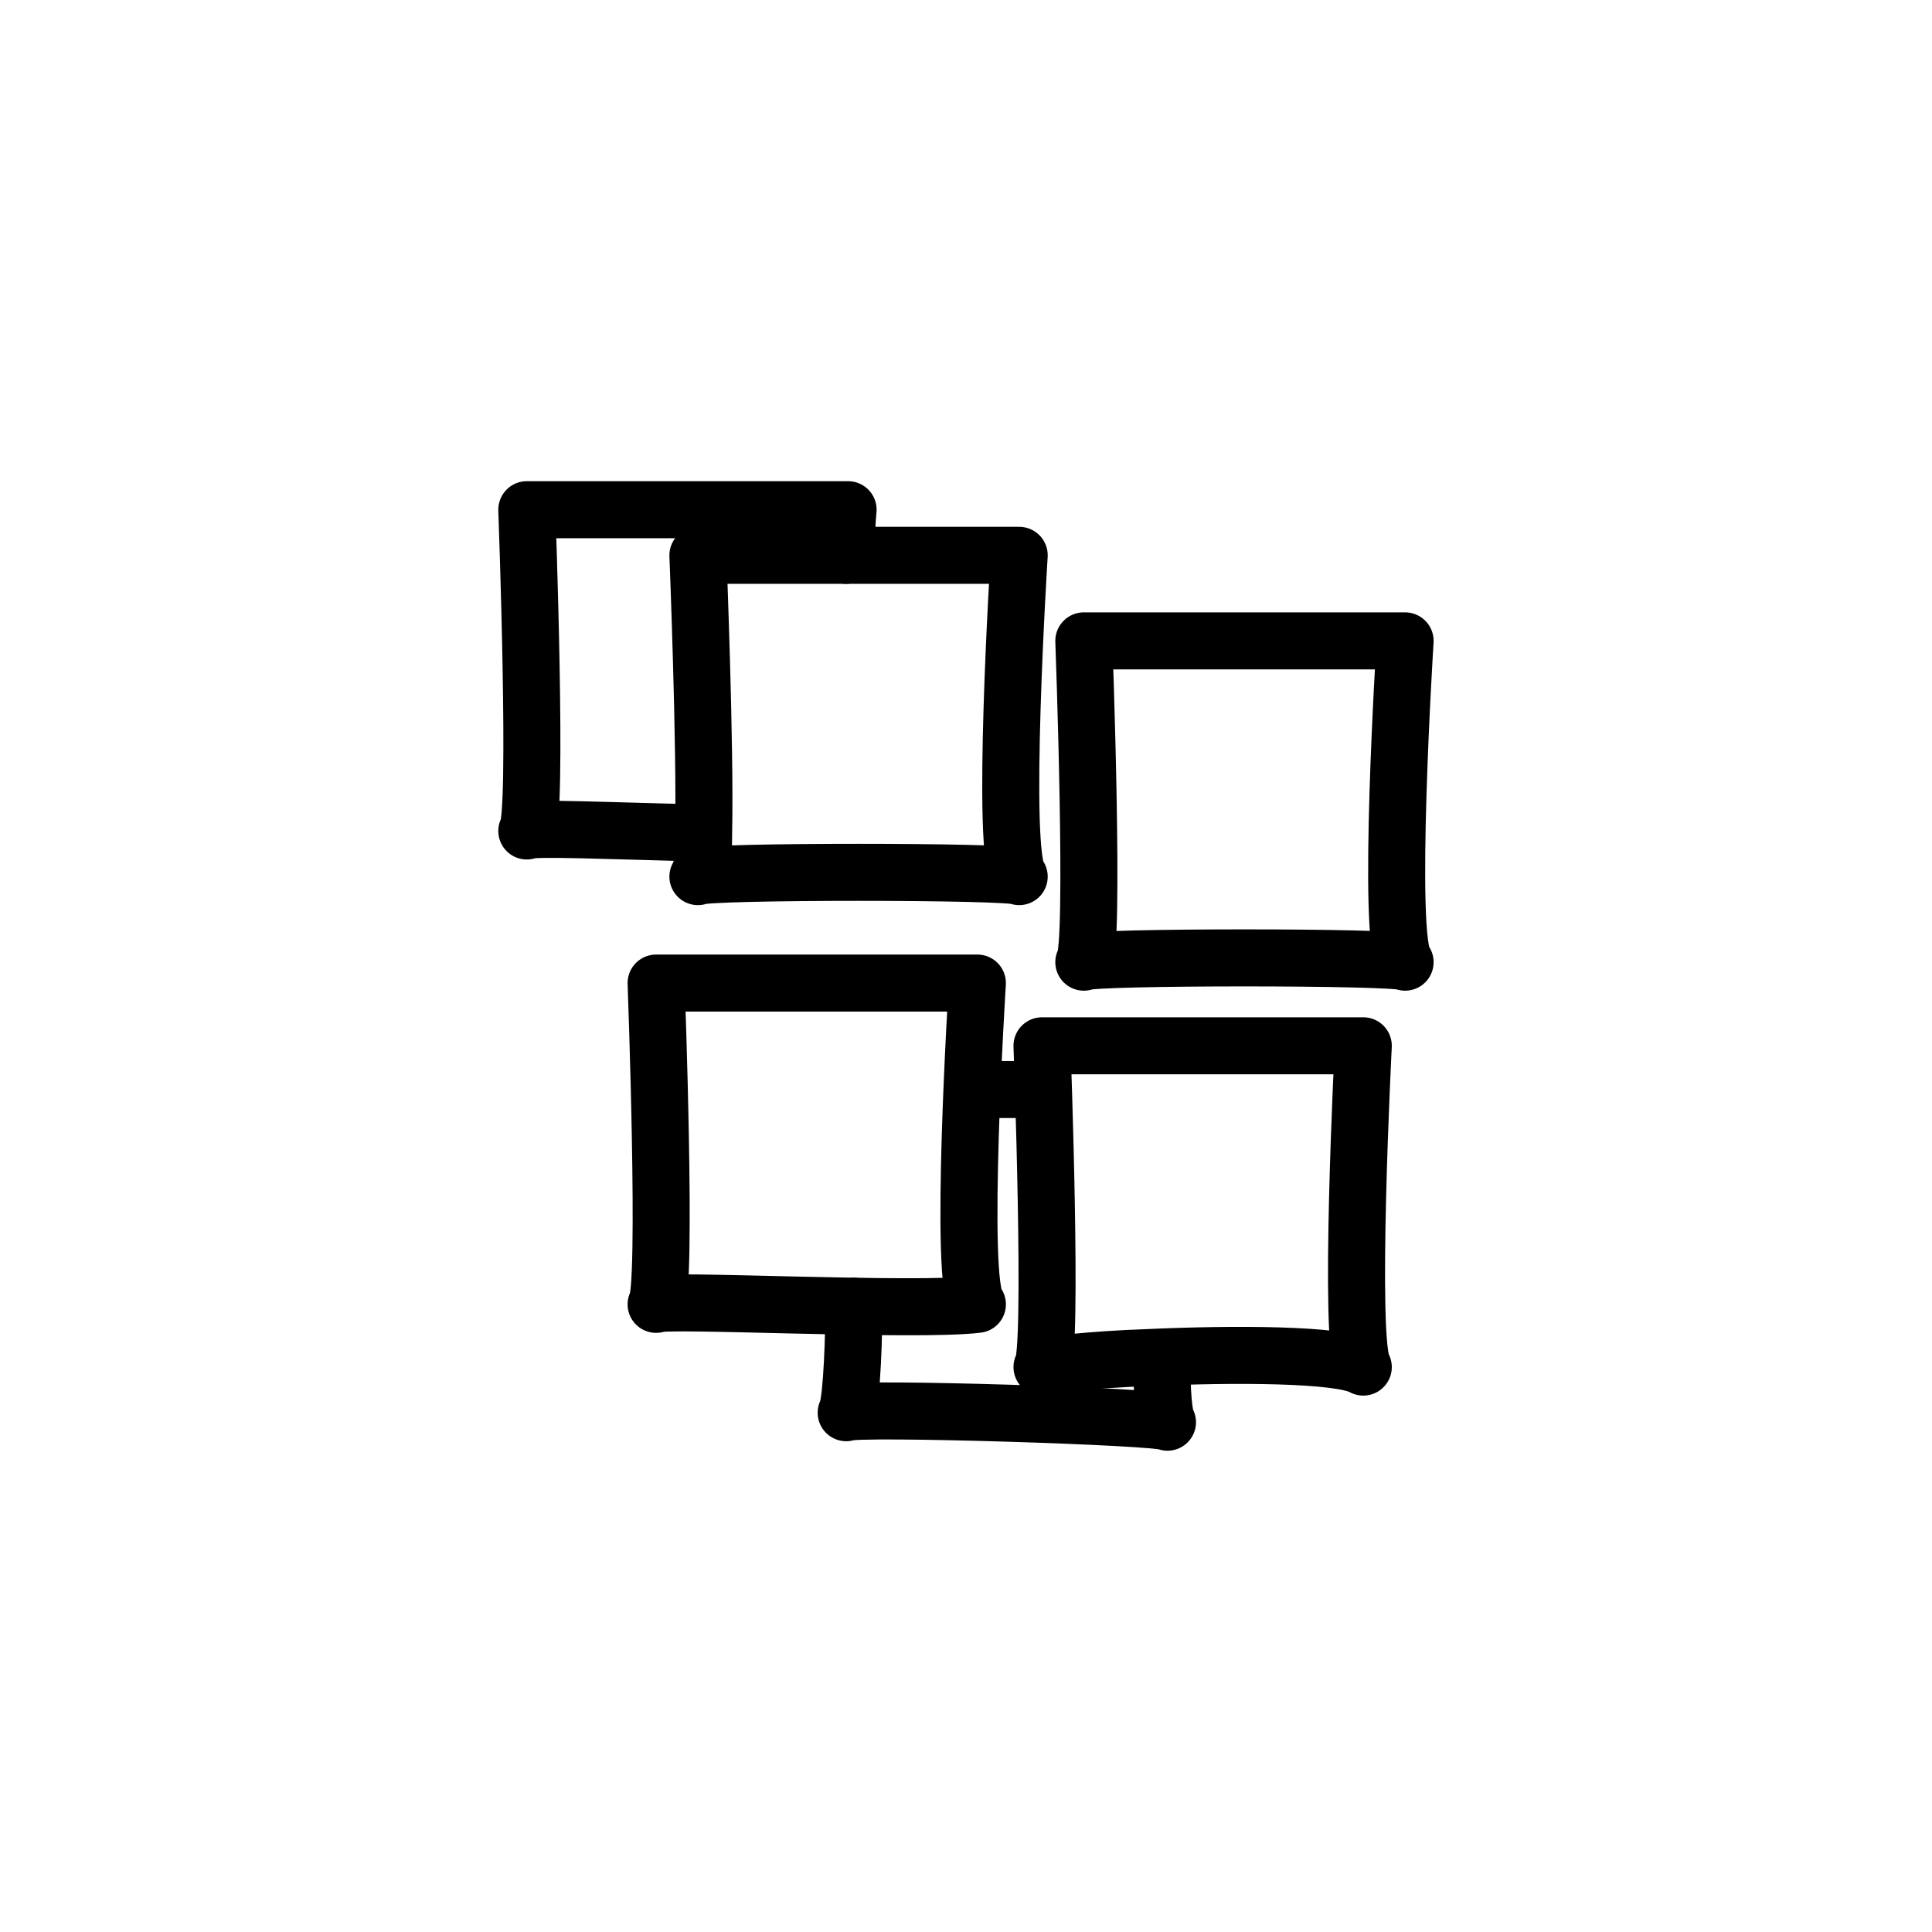 <?xml version="1.0" encoding="UTF-8"?>
<!-- Uploaded to: SVG Repo, www.svgrepo.com, Generator: SVG Repo Mixer Tools -->
<svg width="800px" height="800px" version="1.1" viewBox="144 144 512 512" xmlns="http://www.w3.org/2000/svg">
 <g fill="none" stroke="#000000" stroke-linecap="round" stroke-linejoin="round" stroke-miterlimit="10" stroke-width="3">
  <path transform="matrix(5.038 0 0 5.038 148.09 148.09)" d="m35.9 43c-4.4-0.1-8.8-0.3-9-0.1 0.6-0.6 0-16.9 0-16.9h16.9s-0.1 0.9-0.1 2.4"/>
  <path transform="matrix(5.038 0 0 5.038 148.09 148.09)" d="m36.2 43c0.1-4.6-0.3-14.6-0.3-14.6h16.9s-1 15.9 0 16.9c-0.3-0.3-16.6-0.3-16.9 0 0.2-0.2 0.3-1 0.3-2.3"/>
  <path transform="matrix(5.038 0 0 5.038 148.09 148.09)" d="m73.1 49.8c-0.3-0.3-16.6-0.3-16.9 0 0.6-0.6 0-16.9 0-16.9h16.9s-1 15.9 0 16.9z"/>
  <path transform="matrix(5.038 0 0 5.038 148.09 148.09)" d="m50.6 50.9h-16.899s0.6 16.2 0 16.9c0.3-0.3 13.7 0.4 16.9 0-1-1-7.76e-4 -16.9-7.76e-4 -16.9z"/>
  <path transform="matrix(5.038 0 0 5.038 148.09 148.09)" d="m60.3 70.6c0 1.8 0.1 3.1 0.3 3.4-0.3-0.3-16.5-0.8-16.9-0.5 0.2-0.2 0.4-2.7 0.4-5.6"/>
  <path transform="matrix(5.038 0 0 5.038 148.09 148.09)" d="m50.6 56.5h3.301"/>
  <path transform="matrix(5.038 0 0 5.038 148.09 148.09)" d="m59.6 70.6c-3 0.1-5.5 0.4-5.6 0.5 0.6-0.6 0-16.9 0-16.9h16.9s-0.8 15.7 0 16.9c-1.2-0.7-6.9-0.7-11.3-0.5"/>
 </g>
</svg>